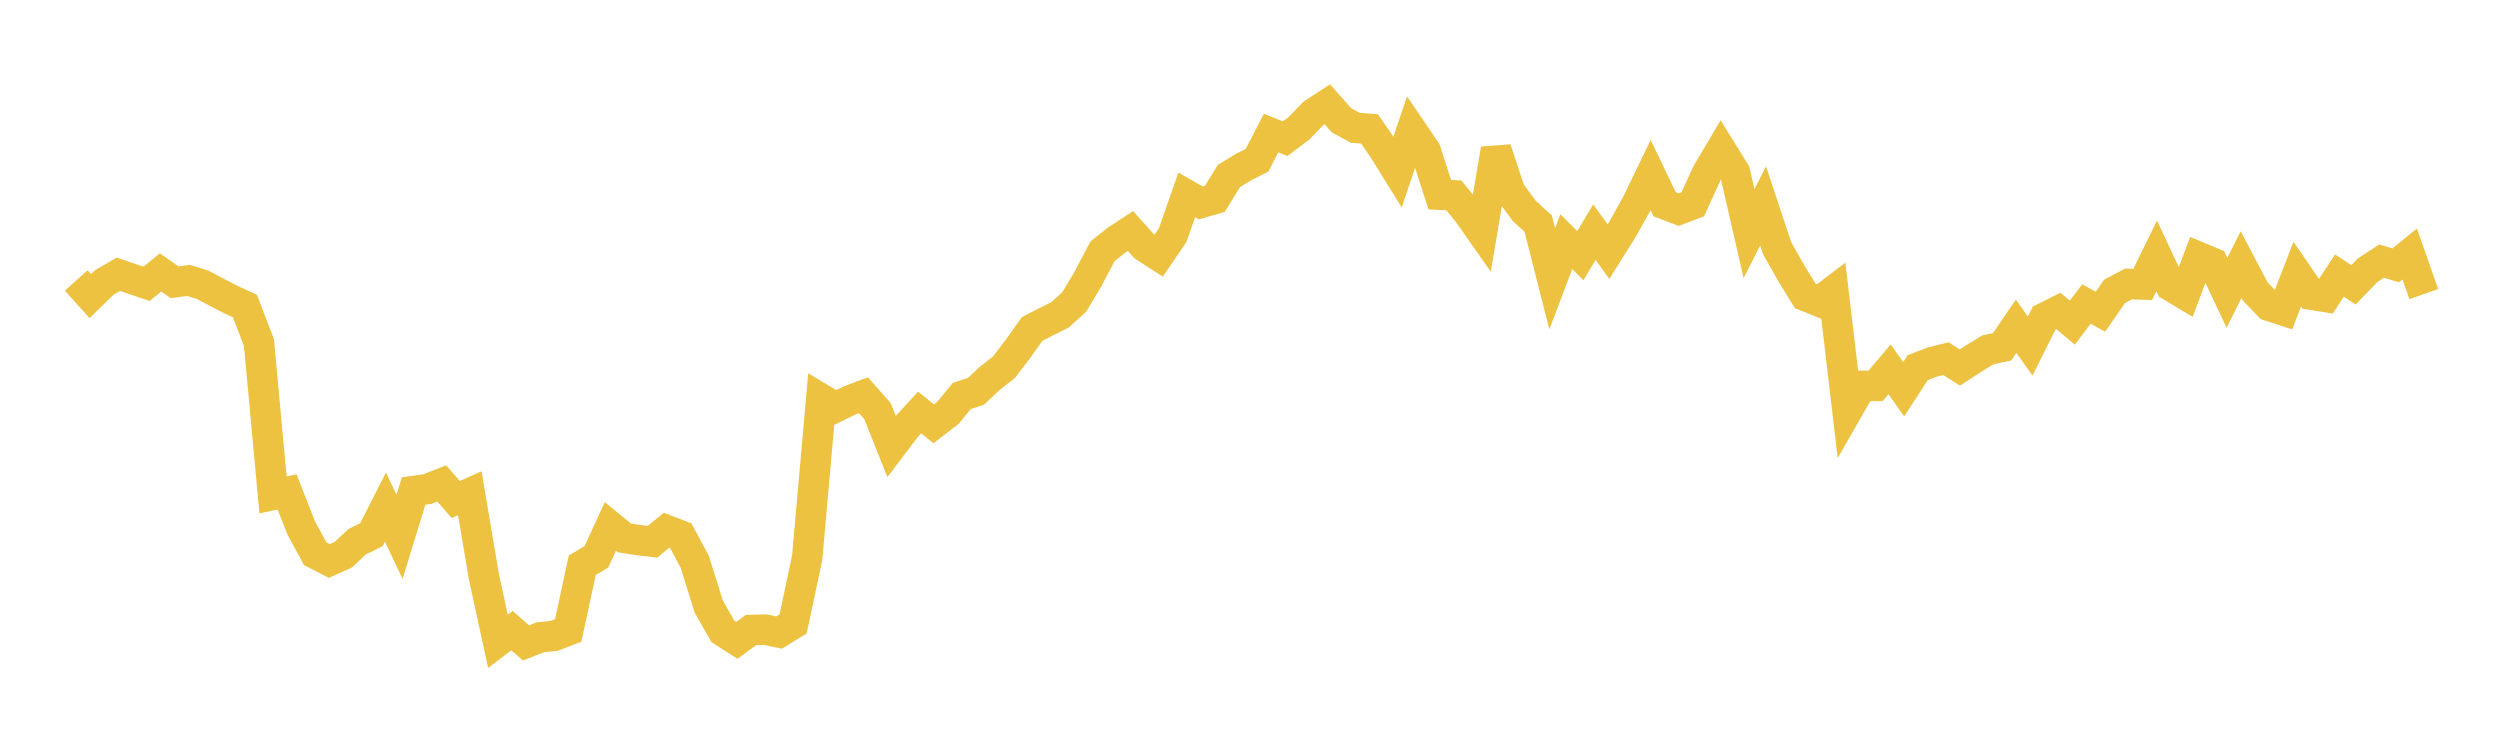 <svg width="164" height="48" xmlns="http://www.w3.org/2000/svg" xmlns:xlink="http://www.w3.org/1999/xlink"><path fill="none" stroke="rgb(237,194,64)" stroke-width="2" d="M5,18.399L5.922,19.426L6.844,18.528L7.766,17.992L8.689,18.308L9.611,18.62L10.533,17.869L11.455,18.517L12.377,18.394L13.299,18.688L14.222,19.173L15.144,19.651L16.066,20.075L16.988,22.476L17.91,32.468L18.832,32.272L19.754,34.621L20.677,36.323L21.599,36.8L22.521,36.389L23.443,35.528L24.365,35.078L25.287,33.269L26.21,35.218L27.132,32.211L28.054,32.08L28.976,31.712L29.898,32.768L30.82,32.355L31.743,37.827L32.665,42.071L33.587,41.369L34.509,42.176L35.431,41.808L36.353,41.712L37.275,41.356L38.198,37.078L39.12,36.535L40.042,34.532L40.964,35.288L41.886,35.43L42.808,35.539L43.731,34.778L44.653,35.134L45.575,36.855L46.497,39.801L47.419,41.415L48.341,42.006L49.263,41.33L50.186,41.304L51.108,41.496L52.03,40.926L52.952,36.584L53.874,26.169L54.796,26.725L55.719,26.278L56.641,25.928L57.563,26.968L58.485,29.282L59.407,28.064L60.329,27.059L61.251,27.803L62.174,27.094L63.096,25.974L64.018,25.675L64.94,24.81L65.862,24.087L66.784,22.881L67.707,21.579L68.629,21.107L69.551,20.644L70.473,19.803L71.395,18.26L72.317,16.493L73.24,15.755L74.162,15.154L75.084,16.184L76.006,16.779L76.928,15.422L77.85,12.786L78.772,13.313L79.695,13.048L80.617,11.542L81.539,10.98L82.461,10.513L83.383,8.729L84.305,9.096L85.228,8.403L86.15,7.443L87.072,6.841L87.994,7.887L88.916,8.387L89.838,8.453L90.76,9.791L91.683,11.277L92.605,8.548L93.527,9.905L94.449,12.772L95.371,12.815L96.293,13.94L97.216,15.258L98.138,9.778L99.06,12.568L99.982,13.822L100.904,14.664L101.826,18.292L102.749,15.854L103.671,16.772L104.593,15.228L105.515,16.507L106.437,15.04L107.359,13.391L108.281,11.484L109.204,13.403L110.126,13.752L111.048,13.401L111.97,11.378L112.892,9.821L113.814,11.305L114.737,15.328L115.659,13.505L116.581,16.285L117.503,17.916L118.425,19.41L119.347,19.785L120.269,19.084L121.192,26.922L122.114,25.311L123.036,25.315L123.958,24.226L124.88,25.535L125.802,24.119L126.725,23.76L127.647,23.526L128.569,24.11L129.491,23.509L130.413,22.944L131.335,22.754L132.257,21.402L133.18,22.699L134.102,20.853L135.024,20.392L135.946,21.166L136.868,19.943L137.79,20.451L138.713,19.118L139.635,18.625L140.557,18.663L141.479,16.784L142.401,18.76L143.323,19.311L144.246,16.864L145.168,17.25L146.09,19.21L147.012,17.36L147.934,19.111L148.856,20.064L149.778,20.364L150.701,17.988L151.623,19.332L152.545,19.481L153.467,18.077L154.389,18.685L155.311,17.732L156.234,17.126L157.156,17.407L158.078,16.661L159,19.293"></path></svg>